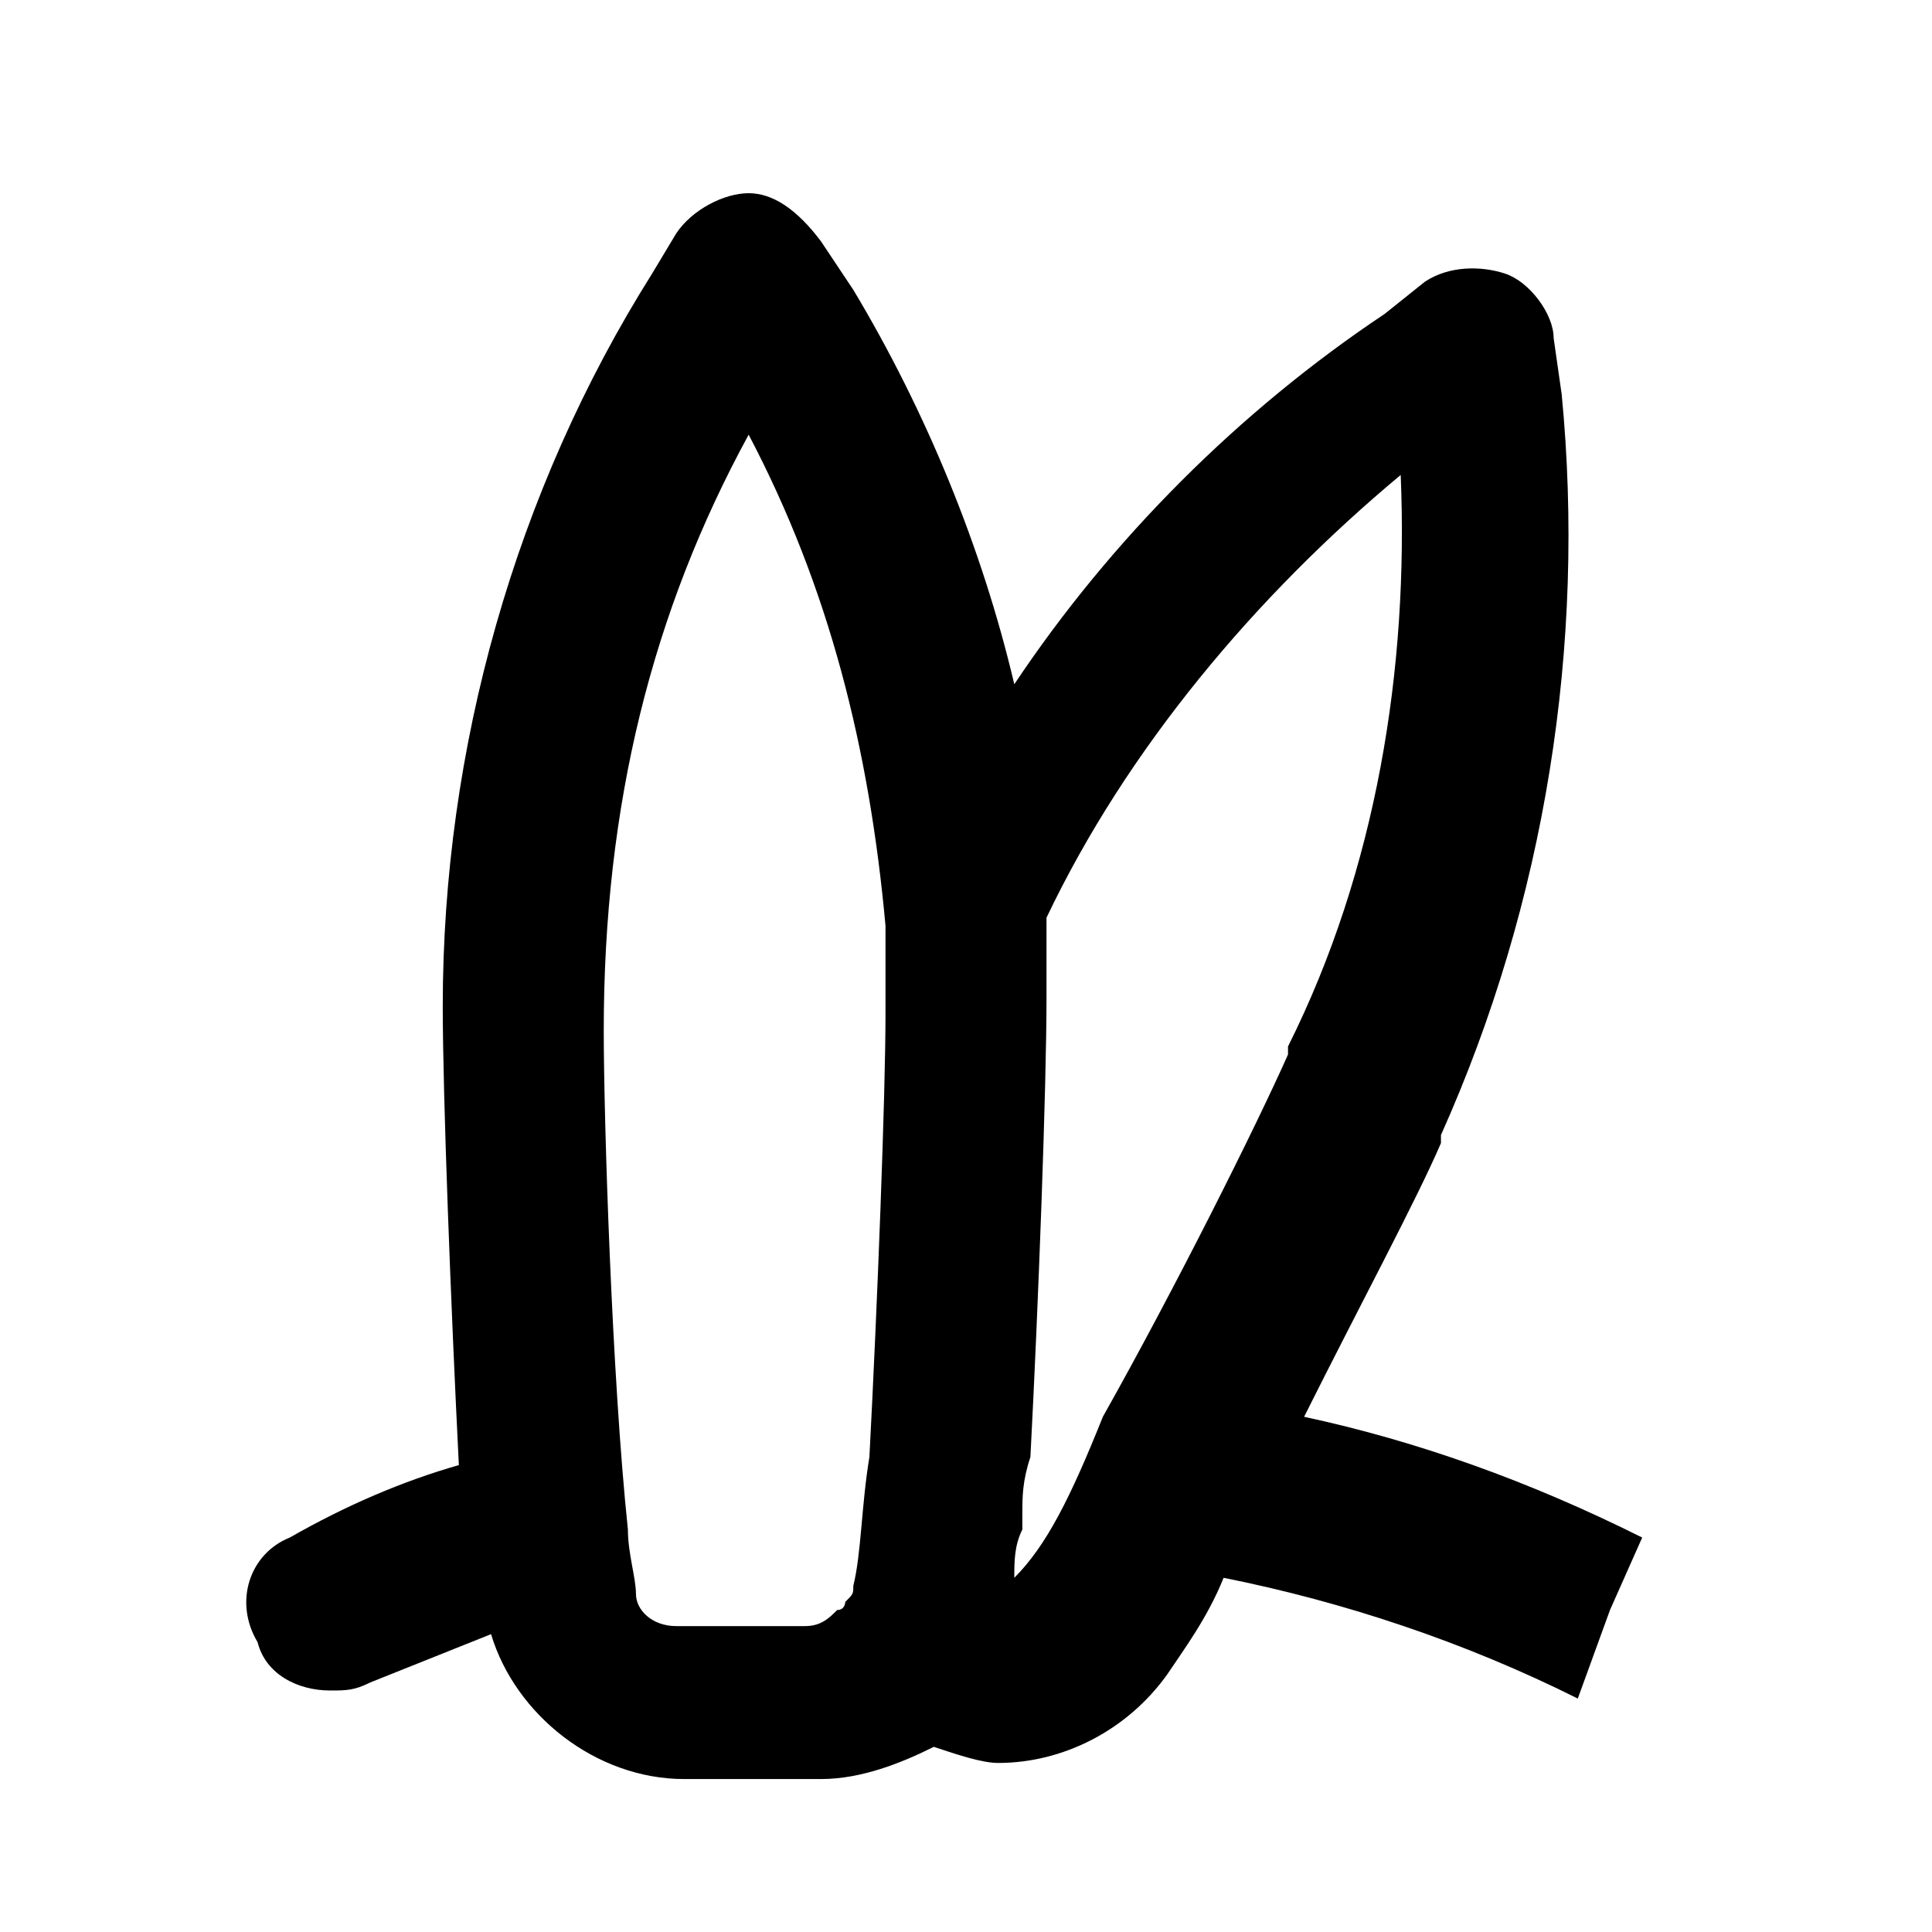 <?xml version="1.0" ?>
<!-- Uploaded to: SVG Repo, www.svgrepo.com, Generator: SVG Repo Mixer Tools -->
<svg width="800px" height="800px" viewBox="0 0 24 24" version="1.1" xml:space="preserve" xmlns="http://www.w3.org/2000/svg" xmlns:xlink="http://www.w3.org/1999/xlink">
<style type="text/css">
	.st0{opacity:0.2;fill:none;stroke:#000000;stroke-width:5.000000e-02;stroke-miterlimit:10;}
</style>
<g id="Layer_Grid"/>
<g id="Layer_2">
<path d="M3.6,19.1c-0.5,0.2-0.7,0.8-0.4,1.3C3.3,20.8,3.7,21,4.1,21c0.2,0,0.3,0,0.5-0.1c0.5-0.2,1-0.4,1.5-0.6   c0.3,1,1.3,1.8,2.4,1.8h1.7c0.5,0,1-0.2,1.4-0.4c0.3,0.1,0.6,0.2,0.8,0.2c0.8,0,1.6-0.4,2.1-1.1c0.2-0.3,0.5-0.7,0.7-1.2   c1.5,0.3,3,0.8,4.4,1.5L20,20l0.4-0.9c-1.4-0.7-2.8-1.2-4.2-1.5c0.7-1.4,1.4-2.7,1.7-3.4l0-0.1c0,0,0,0,0,0   c1.3-2.9,1.8-6.1,1.5-9.2l-0.1-0.7c0-0.3-0.3-0.7-0.6-0.8c-0.3-0.1-0.7-0.1-1,0.1l-0.5,0.4c-1.8,1.2-3.4,2.8-4.6,4.6   c-0.4-1.7-1.1-3.4-2-4.9l-0.4-0.6C9.9,2.6,9.6,2.4,9.3,2.4c-0.3,0-0.7,0.2-0.9,0.5L8.1,3.4c-1.7,2.7-2.6,5.9-2.6,9.1   c0,1.1,0.1,3.7,0.2,5.7C5,18.4,4.3,18.7,3.6,19.1L3.6,19.1z M12.6,19.6c0-0.2,0-0.4,0.1-0.6c0-0.1,0-0.1,0-0.2c0-0.2,0-0.4,0.1-0.7   c0.1-1.9,0.2-4.6,0.2-5.7v-0.1c0-0.3,0-0.6,0-0.9c1-2.1,2.6-4,4.4-5.5c0.1,2.4-0.3,4.9-1.4,7.1c0,0,0,0.1,0,0.1   c-0.4,0.9-1.4,2.9-2.3,4.5C13.3,18.6,13,19.2,12.6,19.6C12.7,19.6,12.6,19.6,12.6,19.6C12.6,19.6,12.6,19.6,12.6,19.6z M9.3,5.4   c1,1.9,1.5,3.9,1.7,6.1c0,0.3,0,0.6,0,1c0,0,0,0.1,0,0.1c0,1-0.1,3.6-0.2,5.5c-0.1,0.6-0.1,1.2-0.2,1.6c0,0.1,0,0.1-0.1,0.2   c0,0,0,0.1-0.1,0.1c-0.1,0.1-0.2,0.2-0.4,0.2H8.4c-0.3,0-0.5-0.2-0.5-0.4c0-0.2-0.1-0.5-0.1-0.8c-0.2-1.9-0.3-5.1-0.3-6.2   C7.5,10,8.1,7.6,9.3,5.4z"/>
</g>
</svg>